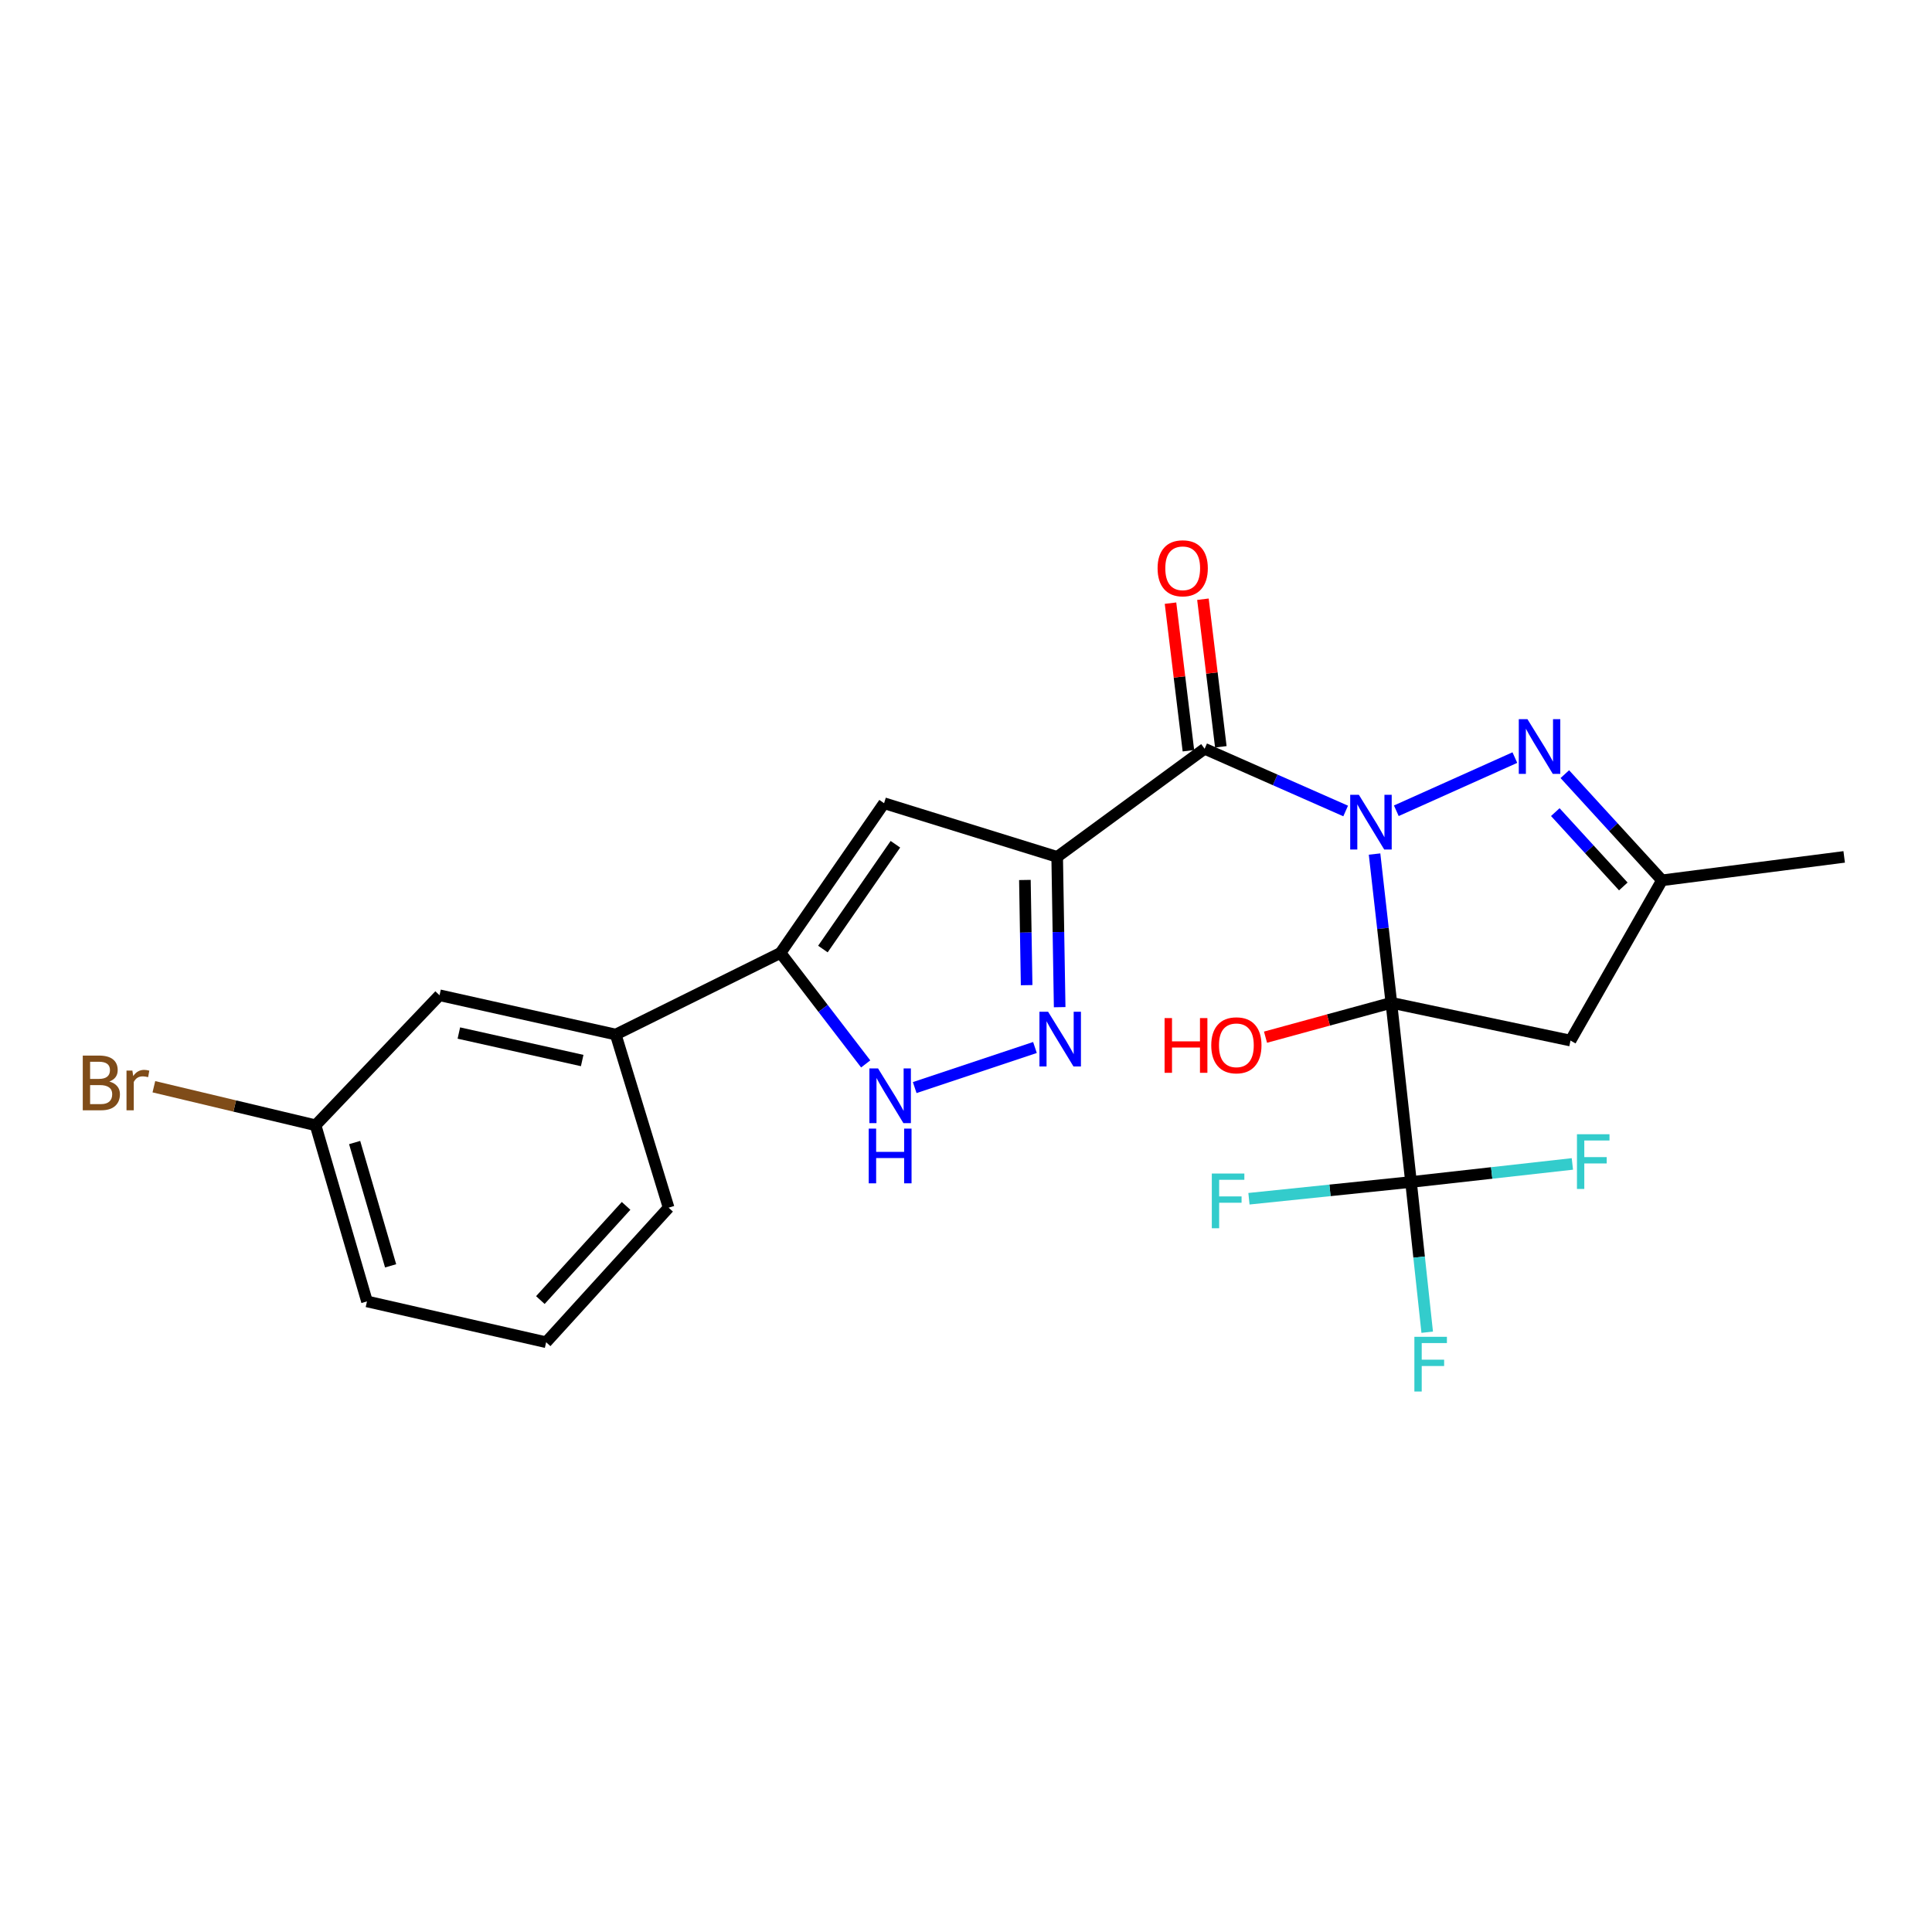 <?xml version='1.0' encoding='iso-8859-1'?>
<svg version='1.1' baseProfile='full'
              xmlns='http://www.w3.org/2000/svg'
                      xmlns:rdkit='http://www.rdkit.org/xml'
                      xmlns:xlink='http://www.w3.org/1999/xlink'
                  xml:space='preserve'
width='1000px' height='1000px' viewBox='0 0 1000 1000'>
<!-- END OF HEADER -->
<rect style='opacity:1.0;fill:#FFFFFF;stroke:none' width='1000' height='1000' x='0' y='0'> </rect>
<path class='bond-0' d='M 711.468,442.053 L 715.814,480.549' style='fill:none;fill-rule:evenodd;stroke:#0000FF;stroke-width:6px;stroke-linecap:butt;stroke-linejoin:miter;stroke-opacity:1' />
<path class='bond-0' d='M 715.814,480.549 L 720.16,519.044' style='fill:none;fill-rule:evenodd;stroke:#000000;stroke-width:6px;stroke-linecap:butt;stroke-linejoin:miter;stroke-opacity:1' />
<path class='bond-1' d='M 696.511,419.765 L 660.011,403.663' style='fill:none;fill-rule:evenodd;stroke:#0000FF;stroke-width:6px;stroke-linecap:butt;stroke-linejoin:miter;stroke-opacity:1' />
<path class='bond-1' d='M 660.011,403.663 L 623.511,387.561' style='fill:none;fill-rule:evenodd;stroke:#000000;stroke-width:6px;stroke-linecap:butt;stroke-linejoin:miter;stroke-opacity:1' />
<path class='bond-3' d='M 722.734,419.65 L 784.09,392.126' style='fill:none;fill-rule:evenodd;stroke:#0000FF;stroke-width:6px;stroke-linecap:butt;stroke-linejoin:miter;stroke-opacity:1' />
<path class='bond-5' d='M 720.16,519.044 L 730.34,611.795' style='fill:none;fill-rule:evenodd;stroke:#000000;stroke-width:6px;stroke-linecap:butt;stroke-linejoin:miter;stroke-opacity:1' />
<path class='bond-9' d='M 720.16,519.044 L 812.892,538.597' style='fill:none;fill-rule:evenodd;stroke:#000000;stroke-width:6px;stroke-linecap:butt;stroke-linejoin:miter;stroke-opacity:1' />
<path class='bond-13' d='M 720.16,519.044 L 687.592,527.943' style='fill:none;fill-rule:evenodd;stroke:#000000;stroke-width:6px;stroke-linecap:butt;stroke-linejoin:miter;stroke-opacity:1' />
<path class='bond-13' d='M 687.592,527.943 L 655.025,536.843' style='fill:none;fill-rule:evenodd;stroke:#FF0000;stroke-width:6px;stroke-linecap:butt;stroke-linejoin:miter;stroke-opacity:1' />
<path class='bond-2' d='M 623.511,387.561 L 547.195,443.526' style='fill:none;fill-rule:evenodd;stroke:#000000;stroke-width:6px;stroke-linecap:butt;stroke-linejoin:miter;stroke-opacity:1' />
<path class='bond-12' d='M 631.902,386.543 L 627.267,348.349' style='fill:none;fill-rule:evenodd;stroke:#000000;stroke-width:6px;stroke-linecap:butt;stroke-linejoin:miter;stroke-opacity:1' />
<path class='bond-12' d='M 627.267,348.349 L 622.633,310.155' style='fill:none;fill-rule:evenodd;stroke:#FF0000;stroke-width:6px;stroke-linecap:butt;stroke-linejoin:miter;stroke-opacity:1' />
<path class='bond-12' d='M 615.12,388.58 L 610.486,350.386' style='fill:none;fill-rule:evenodd;stroke:#000000;stroke-width:6px;stroke-linecap:butt;stroke-linejoin:miter;stroke-opacity:1' />
<path class='bond-12' d='M 610.486,350.386 L 605.851,312.192' style='fill:none;fill-rule:evenodd;stroke:#FF0000;stroke-width:6px;stroke-linecap:butt;stroke-linejoin:miter;stroke-opacity:1' />
<path class='bond-4' d='M 547.195,443.526 L 547.838,482.417' style='fill:none;fill-rule:evenodd;stroke:#000000;stroke-width:6px;stroke-linecap:butt;stroke-linejoin:miter;stroke-opacity:1' />
<path class='bond-4' d='M 547.838,482.417 L 548.481,521.309' style='fill:none;fill-rule:evenodd;stroke:#0000FF;stroke-width:6px;stroke-linecap:butt;stroke-linejoin:miter;stroke-opacity:1' />
<path class='bond-4' d='M 530.485,455.473 L 530.935,482.697' style='fill:none;fill-rule:evenodd;stroke:#000000;stroke-width:6px;stroke-linecap:butt;stroke-linejoin:miter;stroke-opacity:1' />
<path class='bond-4' d='M 530.935,482.697 L 531.385,509.921' style='fill:none;fill-rule:evenodd;stroke:#0000FF;stroke-width:6px;stroke-linecap:butt;stroke-linejoin:miter;stroke-opacity:1' />
<path class='bond-6' d='M 547.195,443.526 L 457.599,415.746' style='fill:none;fill-rule:evenodd;stroke:#000000;stroke-width:6px;stroke-linecap:butt;stroke-linejoin:miter;stroke-opacity:1' />
<path class='bond-10' d='M 809.948,400.698 L 835.091,428.174' style='fill:none;fill-rule:evenodd;stroke:#0000FF;stroke-width:6px;stroke-linecap:butt;stroke-linejoin:miter;stroke-opacity:1' />
<path class='bond-10' d='M 835.091,428.174 L 860.235,455.65' style='fill:none;fill-rule:evenodd;stroke:#000000;stroke-width:6px;stroke-linecap:butt;stroke-linejoin:miter;stroke-opacity:1' />
<path class='bond-10' d='M 805.02,420.353 L 822.62,439.587' style='fill:none;fill-rule:evenodd;stroke:#0000FF;stroke-width:6px;stroke-linecap:butt;stroke-linejoin:miter;stroke-opacity:1' />
<path class='bond-10' d='M 822.62,439.587 L 840.221,458.82' style='fill:none;fill-rule:evenodd;stroke:#000000;stroke-width:6px;stroke-linecap:butt;stroke-linejoin:miter;stroke-opacity:1' />
<path class='bond-8' d='M 535.694,542.181 L 473.451,562.936' style='fill:none;fill-rule:evenodd;stroke:#0000FF;stroke-width:6px;stroke-linecap:butt;stroke-linejoin:miter;stroke-opacity:1' />
<path class='bond-15' d='M 730.34,611.795 L 772.099,607.121' style='fill:none;fill-rule:evenodd;stroke:#000000;stroke-width:6px;stroke-linecap:butt;stroke-linejoin:miter;stroke-opacity:1' />
<path class='bond-15' d='M 772.099,607.121 L 813.858,602.447' style='fill:none;fill-rule:evenodd;stroke:#33CCCC;stroke-width:6px;stroke-linecap:butt;stroke-linejoin:miter;stroke-opacity:1' />
<path class='bond-16' d='M 730.34,611.795 L 688.397,616.13' style='fill:none;fill-rule:evenodd;stroke:#000000;stroke-width:6px;stroke-linecap:butt;stroke-linejoin:miter;stroke-opacity:1' />
<path class='bond-16' d='M 688.397,616.13 L 646.454,620.465' style='fill:none;fill-rule:evenodd;stroke:#33CCCC;stroke-width:6px;stroke-linecap:butt;stroke-linejoin:miter;stroke-opacity:1' />
<path class='bond-17' d='M 730.34,611.795 L 734.53,650.675' style='fill:none;fill-rule:evenodd;stroke:#000000;stroke-width:6px;stroke-linecap:butt;stroke-linejoin:miter;stroke-opacity:1' />
<path class='bond-17' d='M 734.53,650.675 L 738.72,689.556' style='fill:none;fill-rule:evenodd;stroke:#33CCCC;stroke-width:6px;stroke-linecap:butt;stroke-linejoin:miter;stroke-opacity:1' />
<path class='bond-7' d='M 457.599,415.746 L 403.992,493.226' style='fill:none;fill-rule:evenodd;stroke:#000000;stroke-width:6px;stroke-linecap:butt;stroke-linejoin:miter;stroke-opacity:1' />
<path class='bond-7' d='M 463.46,436.986 L 425.935,491.222' style='fill:none;fill-rule:evenodd;stroke:#000000;stroke-width:6px;stroke-linecap:butt;stroke-linejoin:miter;stroke-opacity:1' />
<path class='bond-11' d='M 403.992,493.226 L 318.698,535.479' style='fill:none;fill-rule:evenodd;stroke:#000000;stroke-width:6px;stroke-linecap:butt;stroke-linejoin:miter;stroke-opacity:1' />
<path class='bond-25' d='M 403.992,493.226 L 426.037,521.956' style='fill:none;fill-rule:evenodd;stroke:#000000;stroke-width:6px;stroke-linecap:butt;stroke-linejoin:miter;stroke-opacity:1' />
<path class='bond-25' d='M 426.037,521.956 L 448.082,550.685' style='fill:none;fill-rule:evenodd;stroke:#0000FF;stroke-width:6px;stroke-linecap:butt;stroke-linejoin:miter;stroke-opacity:1' />
<path class='bond-24' d='M 812.892,538.597 L 860.235,455.65' style='fill:none;fill-rule:evenodd;stroke:#000000;stroke-width:6px;stroke-linecap:butt;stroke-linejoin:miter;stroke-opacity:1' />
<path class='bond-22' d='M 860.235,455.65 L 954.545,443.526' style='fill:none;fill-rule:evenodd;stroke:#000000;stroke-width:6px;stroke-linecap:butt;stroke-linejoin:miter;stroke-opacity:1' />
<path class='bond-14' d='M 318.698,535.479 L 227.505,515.146' style='fill:none;fill-rule:evenodd;stroke:#000000;stroke-width:6px;stroke-linecap:butt;stroke-linejoin:miter;stroke-opacity:1' />
<path class='bond-14' d='M 301.34,548.929 L 237.505,534.696' style='fill:none;fill-rule:evenodd;stroke:#000000;stroke-width:6px;stroke-linecap:butt;stroke-linejoin:miter;stroke-opacity:1' />
<path class='bond-20' d='M 318.698,535.479 L 346.074,625.093' style='fill:none;fill-rule:evenodd;stroke:#000000;stroke-width:6px;stroke-linecap:butt;stroke-linejoin:miter;stroke-opacity:1' />
<path class='bond-18' d='M 227.505,515.146 L 163.342,582.437' style='fill:none;fill-rule:evenodd;stroke:#000000;stroke-width:6px;stroke-linecap:butt;stroke-linejoin:miter;stroke-opacity:1' />
<path class='bond-19' d='M 163.342,582.437 L 121.492,572.466' style='fill:none;fill-rule:evenodd;stroke:#000000;stroke-width:6px;stroke-linecap:butt;stroke-linejoin:miter;stroke-opacity:1' />
<path class='bond-19' d='M 121.492,572.466 L 79.643,562.495' style='fill:none;fill-rule:evenodd;stroke:#7F4C19;stroke-width:6px;stroke-linecap:butt;stroke-linejoin:miter;stroke-opacity:1' />
<path class='bond-26' d='M 163.342,582.437 L 189.948,673.61' style='fill:none;fill-rule:evenodd;stroke:#000000;stroke-width:6px;stroke-linecap:butt;stroke-linejoin:miter;stroke-opacity:1' />
<path class='bond-26' d='M 183.561,591.377 L 202.185,655.199' style='fill:none;fill-rule:evenodd;stroke:#000000;stroke-width:6px;stroke-linecap:butt;stroke-linejoin:miter;stroke-opacity:1' />
<path class='bond-21' d='M 346.074,625.093 L 282.681,694.741' style='fill:none;fill-rule:evenodd;stroke:#000000;stroke-width:6px;stroke-linecap:butt;stroke-linejoin:miter;stroke-opacity:1' />
<path class='bond-21' d='M 324.063,624.162 L 279.688,672.915' style='fill:none;fill-rule:evenodd;stroke:#000000;stroke-width:6px;stroke-linecap:butt;stroke-linejoin:miter;stroke-opacity:1' />
<path class='bond-23' d='M 282.681,694.741 L 189.948,673.61' style='fill:none;fill-rule:evenodd;stroke:#000000;stroke-width:6px;stroke-linecap:butt;stroke-linejoin:miter;stroke-opacity:1' />
<path  class='atom-0' d='M 703.343 411.381
L 712.623 426.381
Q 713.543 427.861, 715.023 430.541
Q 716.503 433.221, 716.583 433.381
L 716.583 411.381
L 720.343 411.381
L 720.343 439.701
L 716.463 439.701
L 706.503 423.301
Q 705.343 421.381, 704.103 419.181
Q 702.903 416.981, 702.543 416.301
L 702.543 439.701
L 698.863 439.701
L 698.863 411.381
L 703.343 411.381
' fill='#0000FF'/>
<path  class='atom-4' d='M 790.601 372.237
L 799.881 387.237
Q 800.801 388.717, 802.281 391.397
Q 803.761 394.077, 803.841 394.237
L 803.841 372.237
L 807.601 372.237
L 807.601 400.557
L 803.721 400.557
L 793.761 384.157
Q 792.601 382.237, 791.361 380.037
Q 790.161 377.837, 789.801 377.157
L 789.801 400.557
L 786.121 400.557
L 786.121 372.237
L 790.601 372.237
' fill='#0000FF'/>
<path  class='atom-5' d='M 542.494 523.667
L 551.774 538.667
Q 552.694 540.147, 554.174 542.827
Q 555.654 545.507, 555.734 545.667
L 555.734 523.667
L 559.494 523.667
L 559.494 551.987
L 555.614 551.987
L 545.654 535.587
Q 544.494 533.667, 543.254 531.467
Q 542.054 529.267, 541.694 528.587
L 541.694 551.987
L 538.014 551.987
L 538.014 523.667
L 542.494 523.667
' fill='#0000FF'/>
<path  class='atom-9' d='M 454.476 553.016
L 463.756 568.016
Q 464.676 569.496, 466.156 572.176
Q 467.636 574.856, 467.716 575.016
L 467.716 553.016
L 471.476 553.016
L 471.476 581.336
L 467.596 581.336
L 457.636 564.936
Q 456.476 563.016, 455.236 560.816
Q 454.036 558.616, 453.676 557.936
L 453.676 581.336
L 449.996 581.336
L 449.996 553.016
L 454.476 553.016
' fill='#0000FF'/>
<path  class='atom-9' d='M 449.656 584.168
L 453.496 584.168
L 453.496 596.208
L 467.976 596.208
L 467.976 584.168
L 471.816 584.168
L 471.816 612.488
L 467.976 612.488
L 467.976 599.408
L 453.496 599.408
L 453.496 612.488
L 449.656 612.488
L 449.656 584.168
' fill='#0000FF'/>
<path  class='atom-13' d='M 599.166 294.139
Q 599.166 287.339, 602.526 283.539
Q 605.886 279.739, 612.166 279.739
Q 618.446 279.739, 621.806 283.539
Q 625.166 287.339, 625.166 294.139
Q 625.166 301.019, 621.766 304.939
Q 618.366 308.819, 612.166 308.819
Q 605.926 308.819, 602.526 304.939
Q 599.166 301.059, 599.166 294.139
M 612.166 305.619
Q 616.486 305.619, 618.806 302.739
Q 621.166 299.819, 621.166 294.139
Q 621.166 288.579, 618.806 285.779
Q 616.486 282.939, 612.166 282.939
Q 607.846 282.939, 605.486 285.739
Q 603.166 288.539, 603.166 294.139
Q 603.166 299.859, 605.486 302.739
Q 607.846 305.619, 612.166 305.619
' fill='#FF0000'/>
<path  class='atom-14' d='M 602.786 526.964
L 606.626 526.964
L 606.626 539.004
L 621.106 539.004
L 621.106 526.964
L 624.946 526.964
L 624.946 555.284
L 621.106 555.284
L 621.106 542.204
L 606.626 542.204
L 606.626 555.284
L 602.786 555.284
L 602.786 526.964
' fill='#FF0000'/>
<path  class='atom-14' d='M 626.946 541.044
Q 626.946 534.244, 630.306 530.444
Q 633.666 526.644, 639.946 526.644
Q 646.226 526.644, 649.586 530.444
Q 652.946 534.244, 652.946 541.044
Q 652.946 547.924, 649.546 551.844
Q 646.146 555.724, 639.946 555.724
Q 633.706 555.724, 630.306 551.844
Q 626.946 547.964, 626.946 541.044
M 639.946 552.524
Q 644.266 552.524, 646.586 549.644
Q 648.946 546.724, 648.946 541.044
Q 648.946 535.484, 646.586 532.684
Q 644.266 529.844, 639.946 529.844
Q 635.626 529.844, 633.266 532.644
Q 630.946 535.444, 630.946 541.044
Q 630.946 546.764, 633.266 549.644
Q 635.626 552.524, 639.946 552.524
' fill='#FF0000'/>
<path  class='atom-16' d='M 816.23 587.079
L 833.07 587.079
L 833.07 590.319
L 820.03 590.319
L 820.03 598.919
L 831.63 598.919
L 831.63 602.199
L 820.03 602.199
L 820.03 615.399
L 816.23 615.399
L 816.23 587.079
' fill='#33CCCC'/>
<path  class='atom-17' d='M 627.234 607.421
L 644.074 607.421
L 644.074 610.661
L 631.034 610.661
L 631.034 619.261
L 642.634 619.261
L 642.634 622.541
L 631.034 622.541
L 631.034 635.741
L 627.234 635.741
L 627.234 607.421
' fill='#33CCCC'/>
<path  class='atom-18' d='M 732.082 691.927
L 748.922 691.927
L 748.922 695.167
L 735.882 695.167
L 735.882 703.767
L 747.482 703.767
L 747.482 707.047
L 735.882 707.047
L 735.882 720.247
L 732.082 720.247
L 732.082 691.927
' fill='#33CCCC'/>
<path  class='atom-20' d='M 56.599 559.806
Q 59.319 560.566, 60.679 562.246
Q 62.08 563.886, 62.08 566.326
Q 62.08 570.246, 59.559 572.486
Q 57.08 574.686, 52.359 574.686
L 42.84 574.686
L 42.84 546.366
L 51.2 546.366
Q 56.039 546.366, 58.48 548.326
Q 60.919 550.286, 60.919 553.886
Q 60.919 558.166, 56.599 559.806
M 46.639 549.566
L 46.639 558.446
L 51.2 558.446
Q 53.999 558.446, 55.44 557.326
Q 56.919 556.166, 56.919 553.886
Q 56.919 549.566, 51.2 549.566
L 46.639 549.566
M 52.359 571.486
Q 55.12 571.486, 56.599 570.166
Q 58.08 568.846, 58.08 566.326
Q 58.08 564.006, 56.44 562.846
Q 54.84 561.646, 51.76 561.646
L 46.639 561.646
L 46.639 571.486
L 52.359 571.486
' fill='#7F4C19'/>
<path  class='atom-20' d='M 68.519 554.126
L 68.96 556.966
Q 71.12 553.766, 74.639 553.766
Q 75.76 553.766, 77.279 554.166
L 76.68 557.526
Q 74.96 557.126, 73.999 557.126
Q 72.32 557.126, 71.2 557.806
Q 70.12 558.446, 69.24 560.006
L 69.24 574.686
L 65.48 574.686
L 65.48 554.126
L 68.519 554.126
' fill='#7F4C19'/>
</svg>
